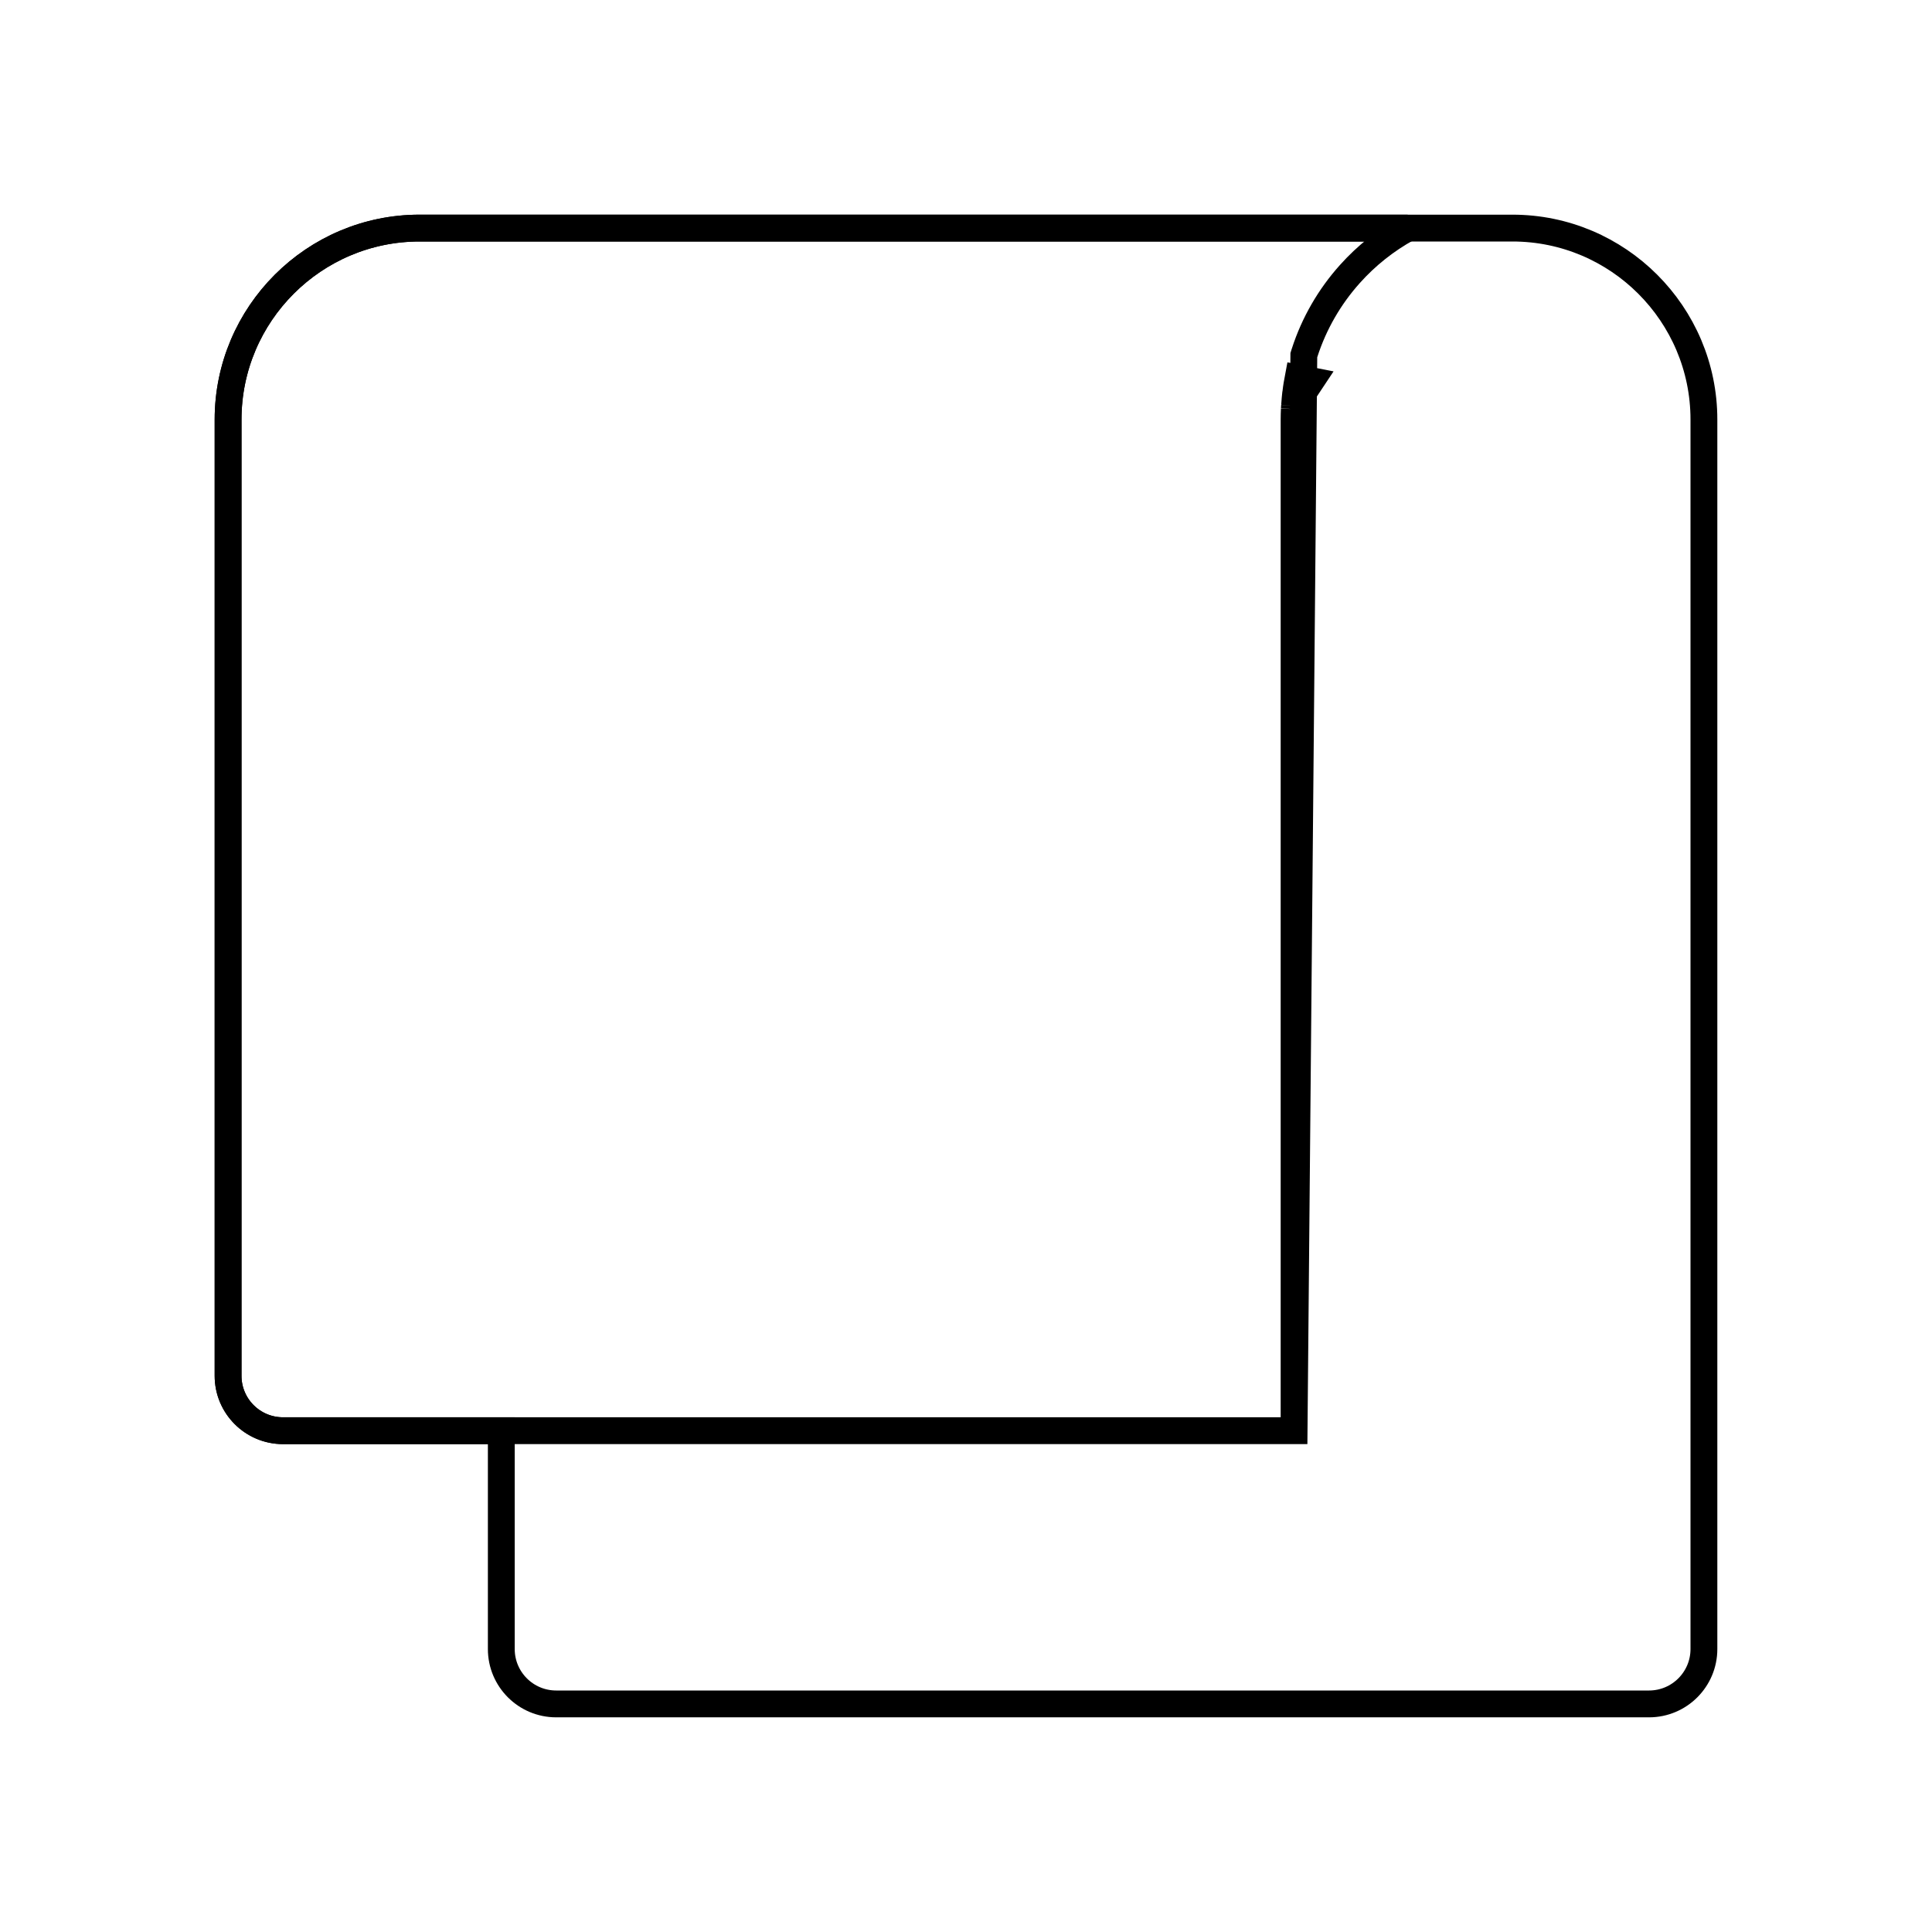 <svg width="72" height="72" viewBox="0 0 72 72" fill="none" xmlns="http://www.w3.org/2000/svg">
<path d="M18.682 53.818V53.318H18.182H10.546C9.416 53.318 8.5 52.402 8.5 51.273V15.636C8.5 11.702 11.702 8.5 15.636 8.5H56.364C60.298 8.5 63.5 11.702 63.5 15.636V61.455C63.5 62.584 62.584 63.5 61.455 63.5H20.727C19.598 63.5 18.682 62.584 18.682 61.455V53.818Z" stroke="black"/>
<path d="M48.227 53.318H18.182H10.546C9.416 53.318 8.5 52.402 8.5 51.273V15.636C8.5 11.702 11.702 8.5 15.636 8.5H52.46C51.647 8.946 50.919 9.527 50.306 10.212C49.552 11.053 48.971 12.05 48.617 13.15L48.617 13.15L48.615 13.156C48.614 13.161 48.611 13.167 48.607 13.181C48.603 13.193 48.596 13.212 48.59 13.232C48.59 13.232 48.59 13.232 48.59 13.232L48.227 53.318ZM48.227 53.318V48.727V15.636C48.227 15.504 48.231 15.375 48.237 15.246M48.227 53.318L48.237 15.246M48.237 15.246C48.239 15.216 48.241 15.178 48.243 15.15C48.244 15.139 48.245 15.13 48.245 15.123M48.237 15.246L48.245 15.123M48.245 15.123C48.251 15.039 48.257 14.951 48.265 14.862L48.265 14.861C48.268 14.825 48.273 14.786 48.276 14.753C48.278 14.741 48.279 14.729 48.28 14.719L48.281 14.717C48.289 14.639 48.299 14.559 48.311 14.477M48.245 15.123L48.867 14.187L48.376 14.091C48.361 14.17 48.346 14.25 48.333 14.332L48.333 14.332C48.325 14.381 48.318 14.429 48.311 14.477M48.311 14.477C48.311 14.477 48.311 14.476 48.312 14.476L48.806 14.548L48.311 14.478C48.311 14.478 48.311 14.478 48.311 14.477Z" stroke="black"/>
</svg>
